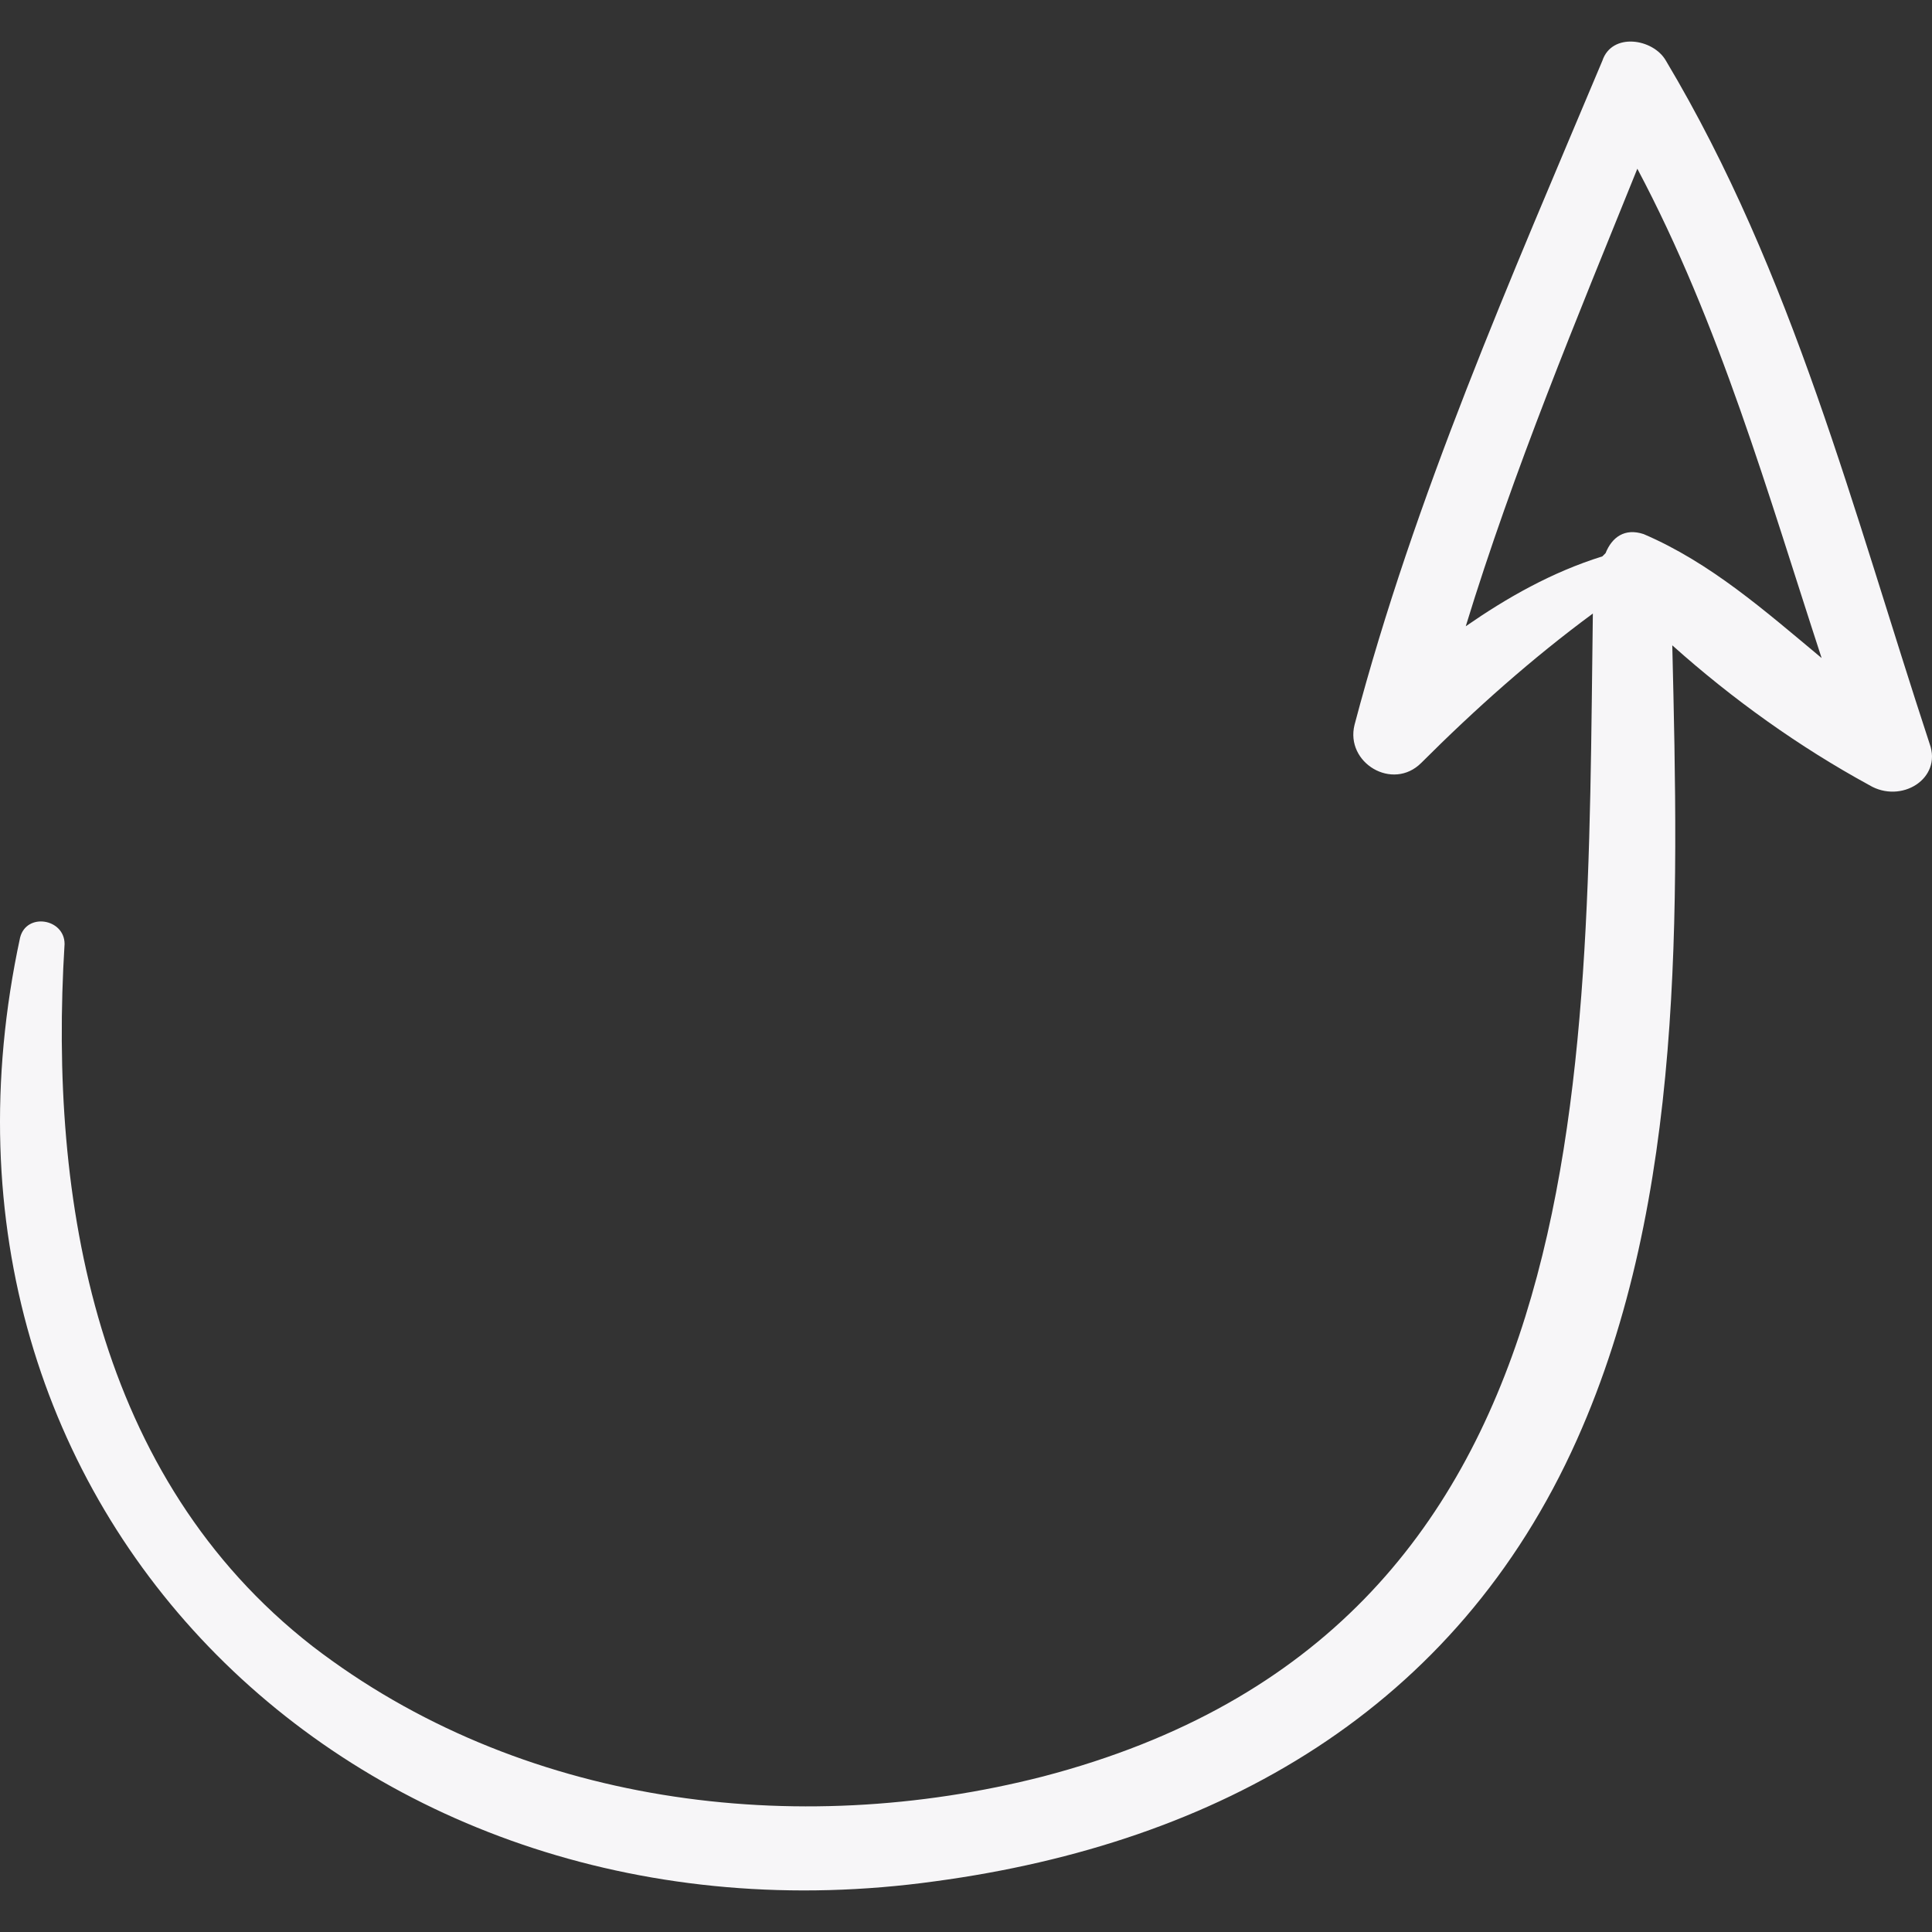 <?xml version="1.0" encoding="iso-8859-1"?>
<!-- Generator: Adobe Illustrator 16.0.0, SVG Export Plug-In . SVG Version: 6.00 Build 0)  -->
<!DOCTYPE svg PUBLIC "-//W3C//DTD SVG 1.1//EN" "http://www.w3.org/Graphics/SVG/1.1/DTD/svg11.dtd">
<svg version="1.1" id="Capa_1" xmlns="http://www.w3.org/2000/svg" xmlns:xlink="http://www.w3.org/1999/xlink" x="0px" y="0px"
	 width="372.136px" height="372.136px" viewBox="0 0 372.136 372.136" style="enable-background:new 0 0 372.136 372.136;"
	 xml:space="preserve">
<rect x="0" y="0" width="372.136" height="372.136" fill="#333333" stroke="none"/>
<g>
	<path d="M371.682,143.271c-14.688-44.676-26.316-90.576-50.797-131.58c-2.447-4.284-10.403-5.508-12.239,0
		c-17.748,42.228-36.108,83.844-47.736,127.908c-1.836,7.344,7.344,12.852,12.852,7.344c10.404-10.404,21.421-20.196,33.049-28.764
		c-1.225,90.576,1.836,195.84-105.876,223.992c-47.736,12.24-100.98,5.509-140.76-25.092C18.557,284.644,9.377,231.4,12.437,181.828
		c0-4.896-7.344-6.12-8.568-1.224c-23.868,110.772,66.096,197.064,176.256,181.764c54.468-7.344,100.368-33.048,123.624-85.068
		c20.809-46.512,19.584-102.204,18.36-153c11.628,10.404,24.479,19.584,37.943,26.928
		C366.173,154.9,374.129,150.004,371.682,143.271z M316.602,102.88c-3.672-1.224-6.12,0.612-7.345,3.672c0,0,0,0-0.611,0.612
		c-9.792,3.06-18.36,7.956-26.316,13.464c9.18-29.988,21.42-59.364,33.048-88.128c15.912,29.988,25.092,62.424,35.496,94.248
		C339.857,117.568,329.453,108.388,316.602,102.88z" fill="#F7F6F8"/>
</g>
<g>
</g>
<g>
</g>
<g>
</g>
<g>
</g>
<g>
</g>
<g>
</g>
<g>
</g>
<g>
</g>
<g>
</g>
<g>
</g>
<g>
</g>
<g>
</g>
<g>
</g>
<g>
</g>
<g>
</g>
</svg>
